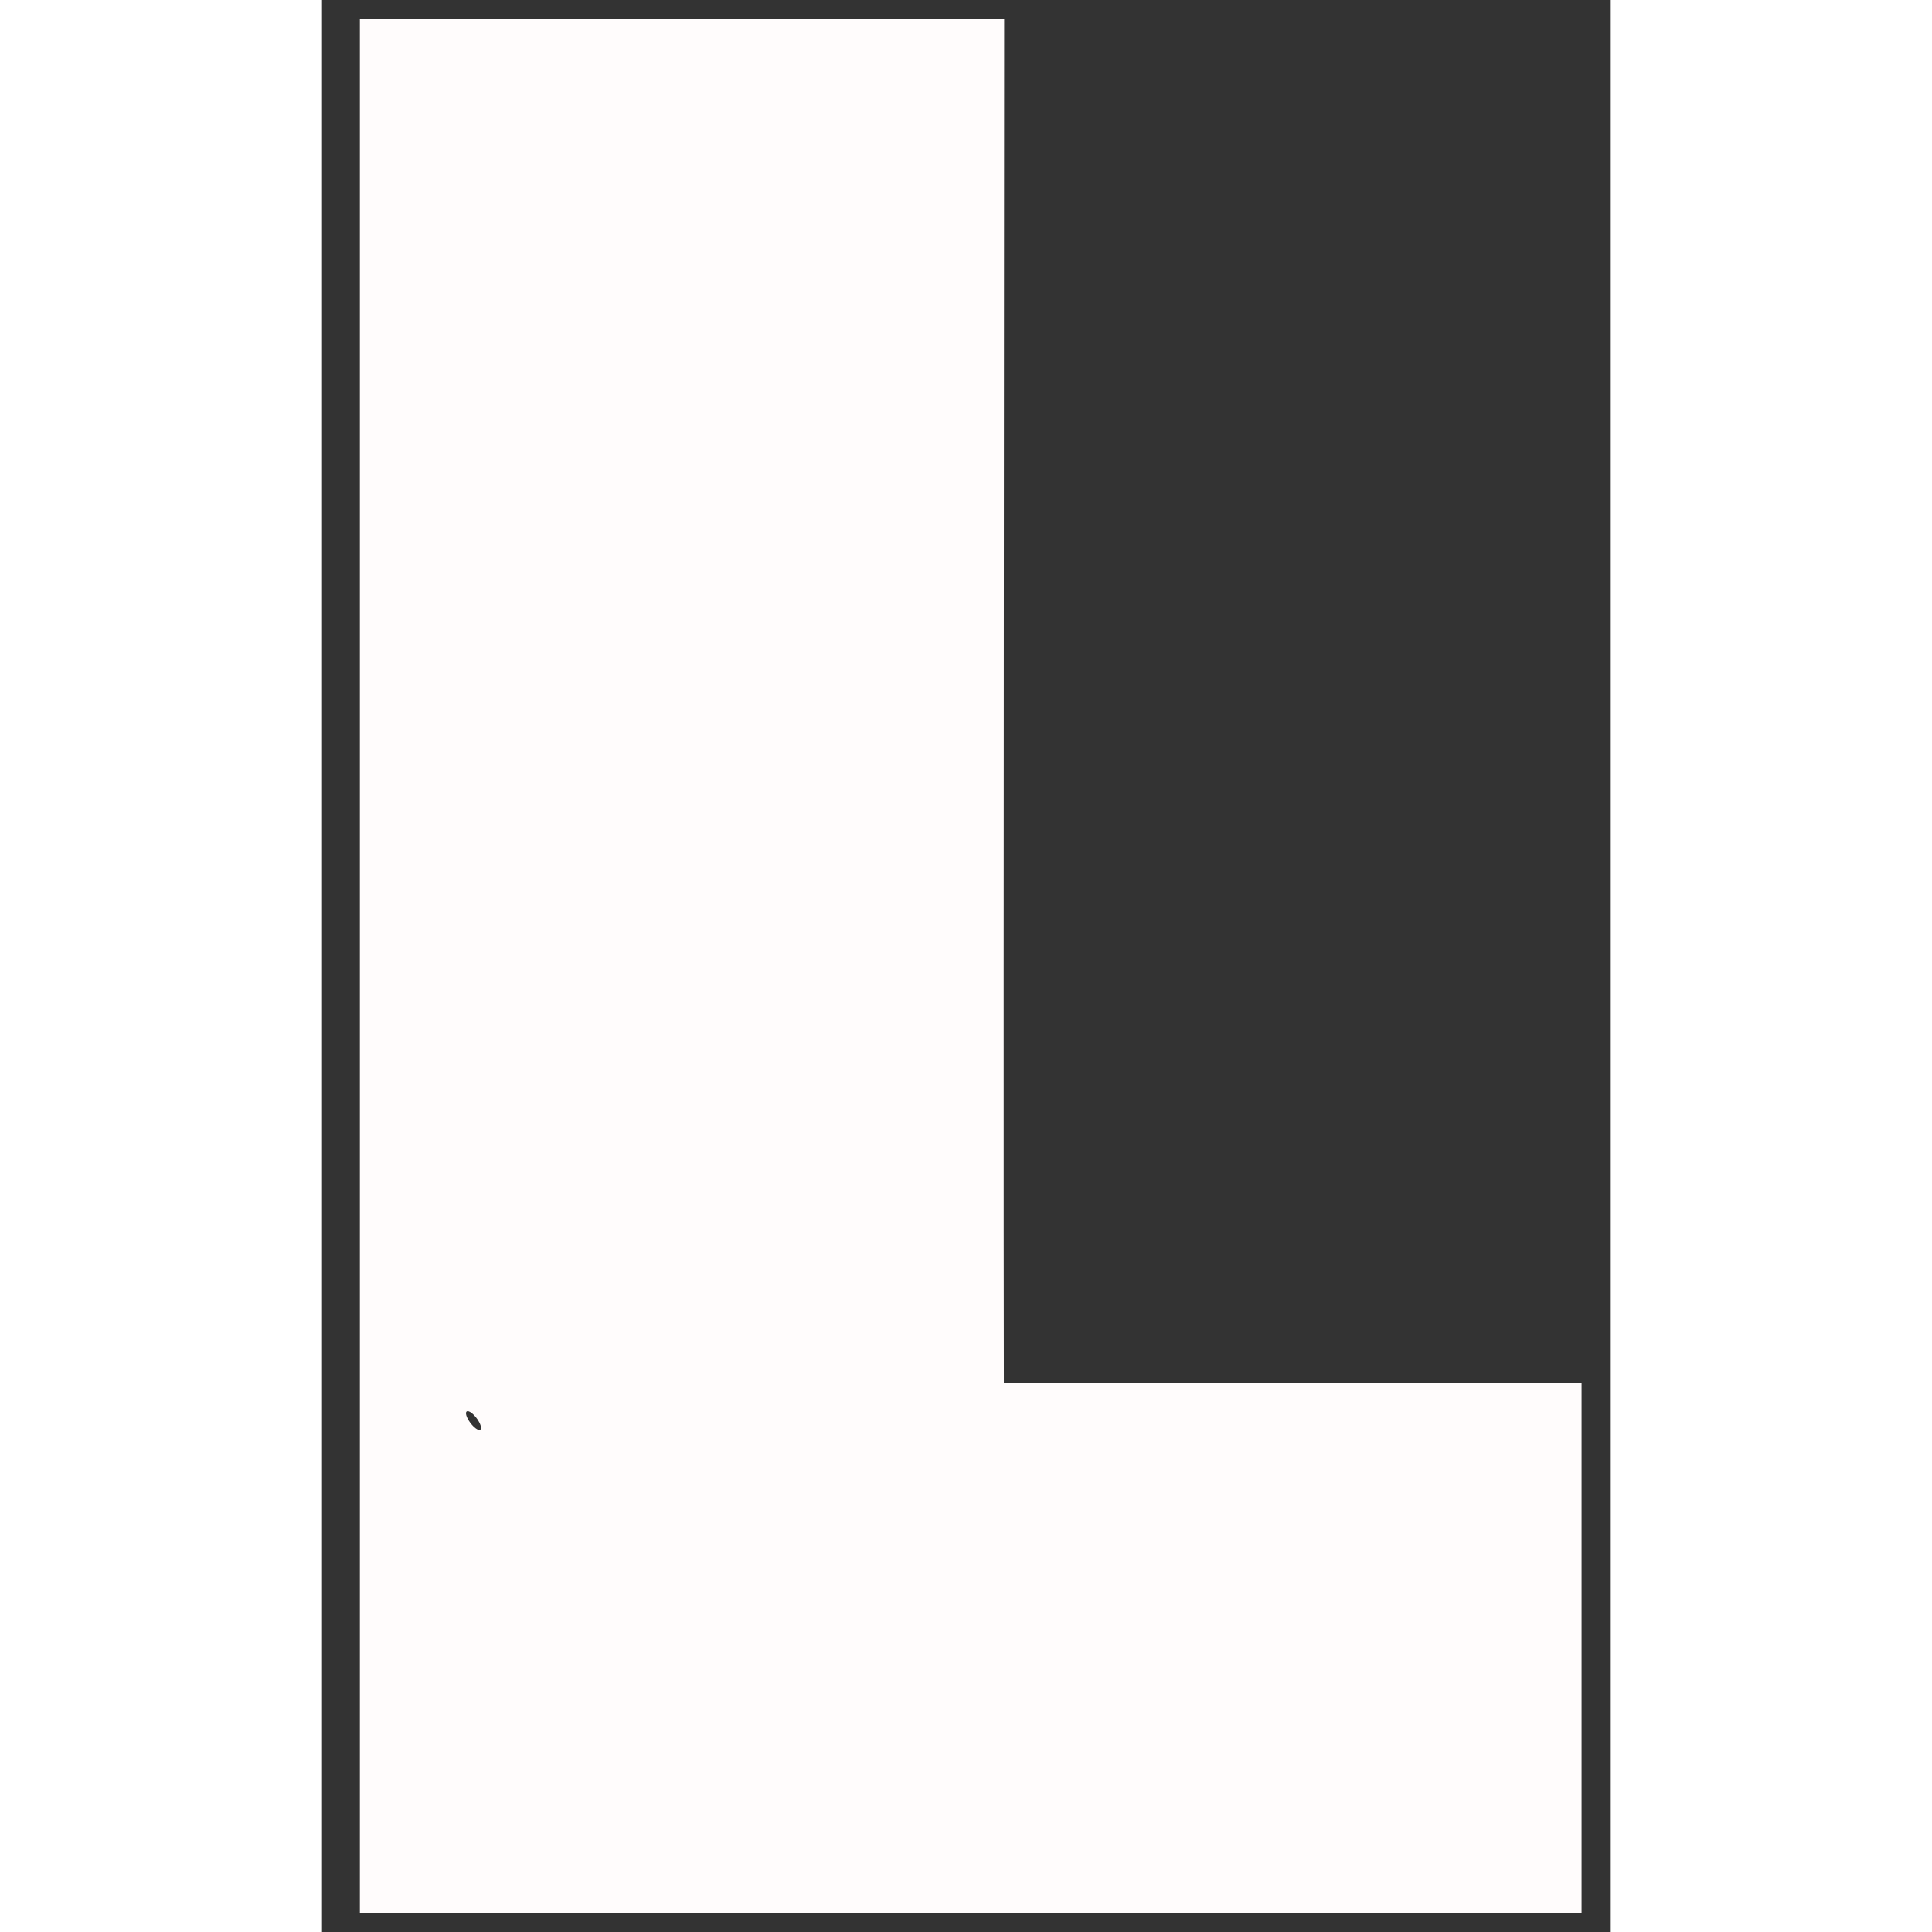 <svg xmlns="http://www.w3.org/2000/svg" width="120" height="120" viewBox="0 0 136 204" version="1.1"><rect x="0" y="0" width="136" height="204" fill="#333333" stroke="none"/><path d="M 4 102 L 4 202 68.500 202 L 133 202 133 174 L 133 146 102.500 146 L 72 146 71.984 130.250 C 71.975 121.588, 71.982 89.188, 72 58.250 L 72.032 2 38.016 2 L 4 2 4 102 M 15.500 150 C 15.840 150.550, 16.343 151, 16.618 151 C 16.893 151, 16.840 150.550, 16.500 150 C 16.160 149.450, 15.657 149, 15.382 149 C 15.107 149, 15.160 149.450, 15.500 150" stroke="none" fill="#fffcfc" fill-rule="evenodd"/><path d="" stroke="none" fill="#fcfcfc" fill-rule="evenodd"/></svg>